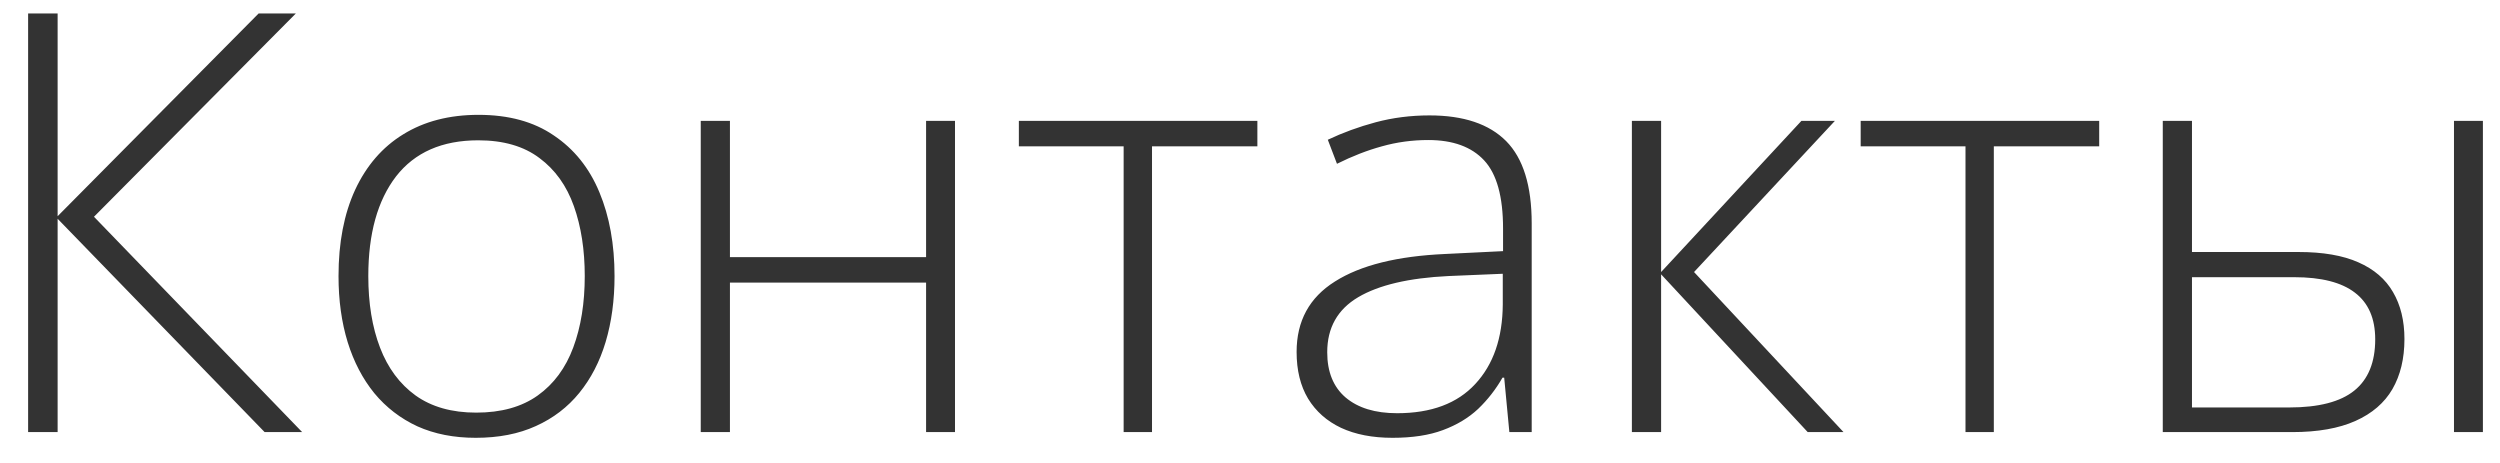 <?xml version="1.0" encoding="UTF-8"?> <svg xmlns="http://www.w3.org/2000/svg" width="81" height="15" viewBox="0 0 81 15" fill="none"><path d="M9.79 14H8.574L1.867 7.088V14H0.911V0.437H1.867V7.005L8.379 0.437H9.585L3.045 7.023L9.79 14ZM19.911 8.944C19.911 9.723 19.815 10.434 19.623 11.078C19.432 11.715 19.147 12.265 18.77 12.729C18.393 13.193 17.923 13.552 17.36 13.805C16.803 14.059 16.154 14.185 15.412 14.185C14.707 14.185 14.079 14.062 13.528 13.815C12.978 13.561 12.511 13.202 12.127 12.738C11.75 12.274 11.463 11.724 11.265 11.087C11.067 10.444 10.968 9.729 10.968 8.944C10.968 7.861 11.147 6.931 11.506 6.151C11.871 5.366 12.39 4.766 13.065 4.352C13.745 3.931 14.558 3.721 15.504 3.721C16.482 3.721 17.295 3.943 17.944 4.389C18.6 4.828 19.092 5.44 19.419 6.226C19.747 7.011 19.911 7.917 19.911 8.944ZM11.933 8.944C11.933 9.828 12.059 10.601 12.313 11.263C12.567 11.925 12.95 12.441 13.463 12.812C13.983 13.184 14.639 13.369 15.43 13.369C16.24 13.369 16.905 13.184 17.425 12.812C17.944 12.441 18.328 11.922 18.575 11.254C18.823 10.586 18.946 9.816 18.946 8.944C18.946 8.097 18.829 7.342 18.594 6.68C18.359 6.018 17.988 5.499 17.48 5.122C16.973 4.738 16.311 4.546 15.495 4.546C14.326 4.546 13.439 4.936 12.832 5.715C12.233 6.495 11.933 7.571 11.933 8.944ZM23.65 3.916V8.332H30.005V3.916H30.942V14H30.005V9.157H23.65V14H22.704V3.916H23.65ZM40.739 4.741H37.325V14H36.406V4.741H33.011V3.916H40.739V4.741ZM46.315 3.739C47.422 3.739 48.25 4.018 48.801 4.574C49.351 5.131 49.627 6.018 49.627 7.237V14H48.903L48.736 12.237H48.68C48.464 12.615 48.201 12.952 47.892 13.248C47.582 13.539 47.202 13.768 46.751 13.935C46.305 14.102 45.761 14.185 45.118 14.185C44.468 14.185 43.912 14.077 43.448 13.861C42.99 13.644 42.634 13.329 42.381 12.915C42.133 12.5 42.01 11.996 42.01 11.402C42.01 10.4 42.424 9.64 43.253 9.12C44.082 8.594 45.272 8.298 46.825 8.229L48.699 8.137V7.404C48.699 6.371 48.495 5.635 48.086 5.196C47.678 4.757 47.075 4.537 46.277 4.537C45.758 4.537 45.257 4.605 44.774 4.741C44.298 4.871 43.813 5.06 43.318 5.307L43.021 4.528C43.503 4.299 44.02 4.11 44.57 3.962C45.127 3.813 45.708 3.739 46.315 3.739ZM48.69 8.87L46.927 8.944C45.647 9.006 44.672 9.235 44.004 9.63C43.336 10.026 43.002 10.62 43.002 11.412C43.002 12.049 43.2 12.537 43.596 12.877C43.998 13.218 44.555 13.388 45.266 13.388C46.373 13.388 47.217 13.072 47.799 12.441C48.386 11.81 48.683 10.951 48.69 9.862V8.87ZM58.366 3.916H59.451L54.887 8.814L59.73 14H58.57L53.82 8.888V14H52.873V3.916H53.82V8.814L58.366 3.916ZM68.014 4.741H64.6V14H63.682V4.741H60.286V3.916H68.014V4.741ZM70.074 14V3.916H71.02V8.165H74.471C75.263 8.165 75.909 8.276 76.41 8.499C76.917 8.721 77.291 9.043 77.533 9.463C77.78 9.884 77.904 10.391 77.904 10.985C77.904 11.616 77.774 12.157 77.514 12.608C77.254 13.054 76.856 13.397 76.317 13.638C75.779 13.879 75.096 14 74.267 14H70.074ZM71.02 13.202H74.165C75.124 13.202 75.829 13.02 76.28 12.655C76.732 12.29 76.957 11.736 76.957 10.994C76.957 10.32 76.738 9.816 76.299 9.482C75.866 9.148 75.21 8.981 74.332 8.981H71.02V13.202ZM79.509 14V3.916H80.446V14H79.509Z" fill="#333333"></path></svg> 